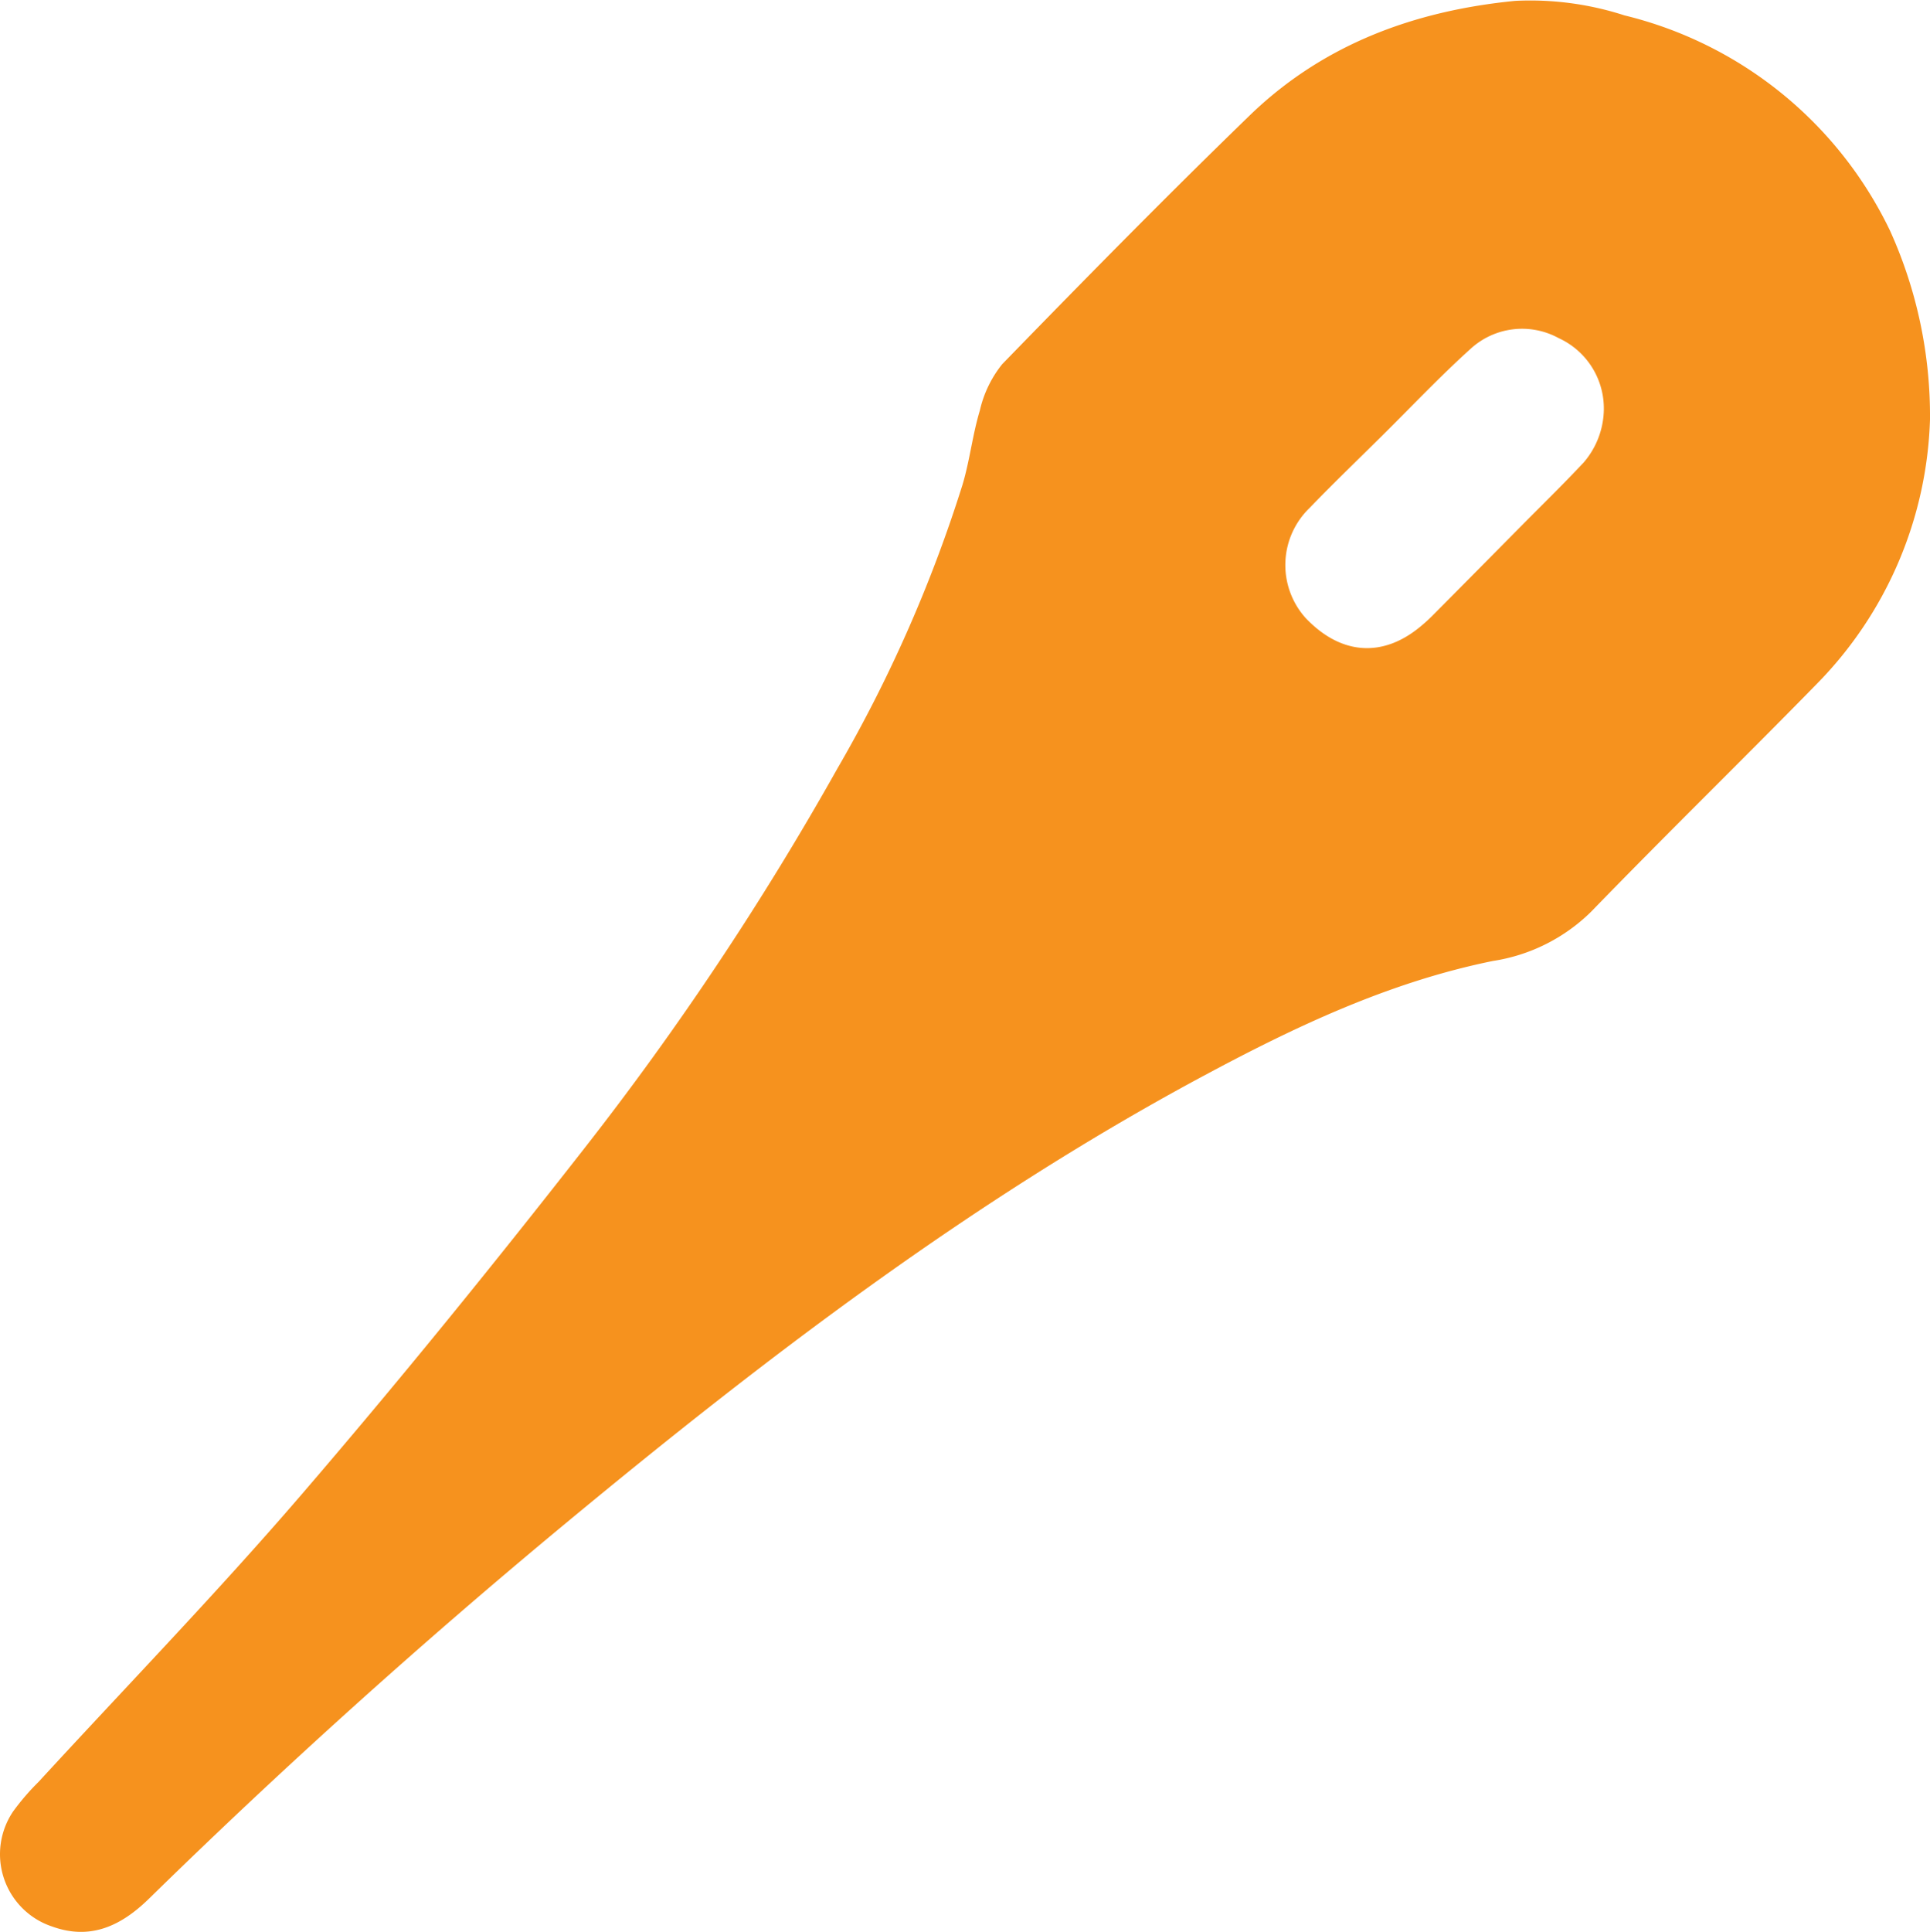 <?xml version="1.0" encoding="UTF-8"?>
<svg xmlns="http://www.w3.org/2000/svg" xmlns:xlink="http://www.w3.org/1999/xlink" width="132.512" height="132.613" viewBox="0 0 132.512 132.613">
  <defs>
    <clipPath id="clip-path">
      <rect id="Rectangle_373" data-name="Rectangle 373" width="132.512" height="132.613" fill="#f6921e"></rect>
    </clipPath>
  </defs>
  <g id="We_Find_The_Steel_Thread_-_Icon" data-name="We Find The Steel Thread - Icon" clip-path="url(#clip-path)">
    <path id="Path_480" data-name="Path 480" d="M132.512,28.8a27.067,27.067,0,0,1-7.761,18.134c-5.133,5.247-10.391,10.373-15.5,15.643a12.246,12.246,0,0,1-6.744,3.386c-7.2,1.459-13.753,4.588-20.155,8.037-15.776,8.5-29.934,19.308-43.678,30.7q-14.74,12.223-28.428,25.614c-1.9,1.864-4.009,2.894-6.679,1.924a5.231,5.231,0,0,1-2.662-7.9,16.4,16.4,0,0,1,1.74-2.021c6.01-6.54,12.2-12.924,17.992-19.652,6.663-7.742,13.107-15.682,19.4-23.73A205.731,205.731,0,0,0,57.478,52.784a96.273,96.273,0,0,0,8.607-19.508c.5-1.669.686-3.43,1.191-5.1A7.85,7.85,0,0,1,68.809,25C74.4,19.247,80.028,13.522,85.788,7.938,90.837,3.044,97.108.738,104.026.06a20.981,20.981,0,0,1,7.505.995,27.417,27.417,0,0,1,18.246,14.8A30.844,30.844,0,0,1,132.512,28.8m-22.394-.7a5.3,5.3,0,0,0-3.1-4.89,5.232,5.232,0,0,0-6.054.739c-2.085,1.882-4.02,3.931-6.017,5.91-1.682,1.666-3.39,3.305-5.032,5.008a5.444,5.444,0,0,0-.288,7.538c2.4,2.539,5.266,2.77,7.867.63a11.226,11.226,0,0,0,.84-.758q3.045-3.066,6.082-6.14c1.447-1.463,2.923-2.9,4.326-4.4a5.693,5.693,0,0,0,1.377-3.636" transform="translate(0 0)" fill="#f6921e"></path>
  </g>
</svg>
